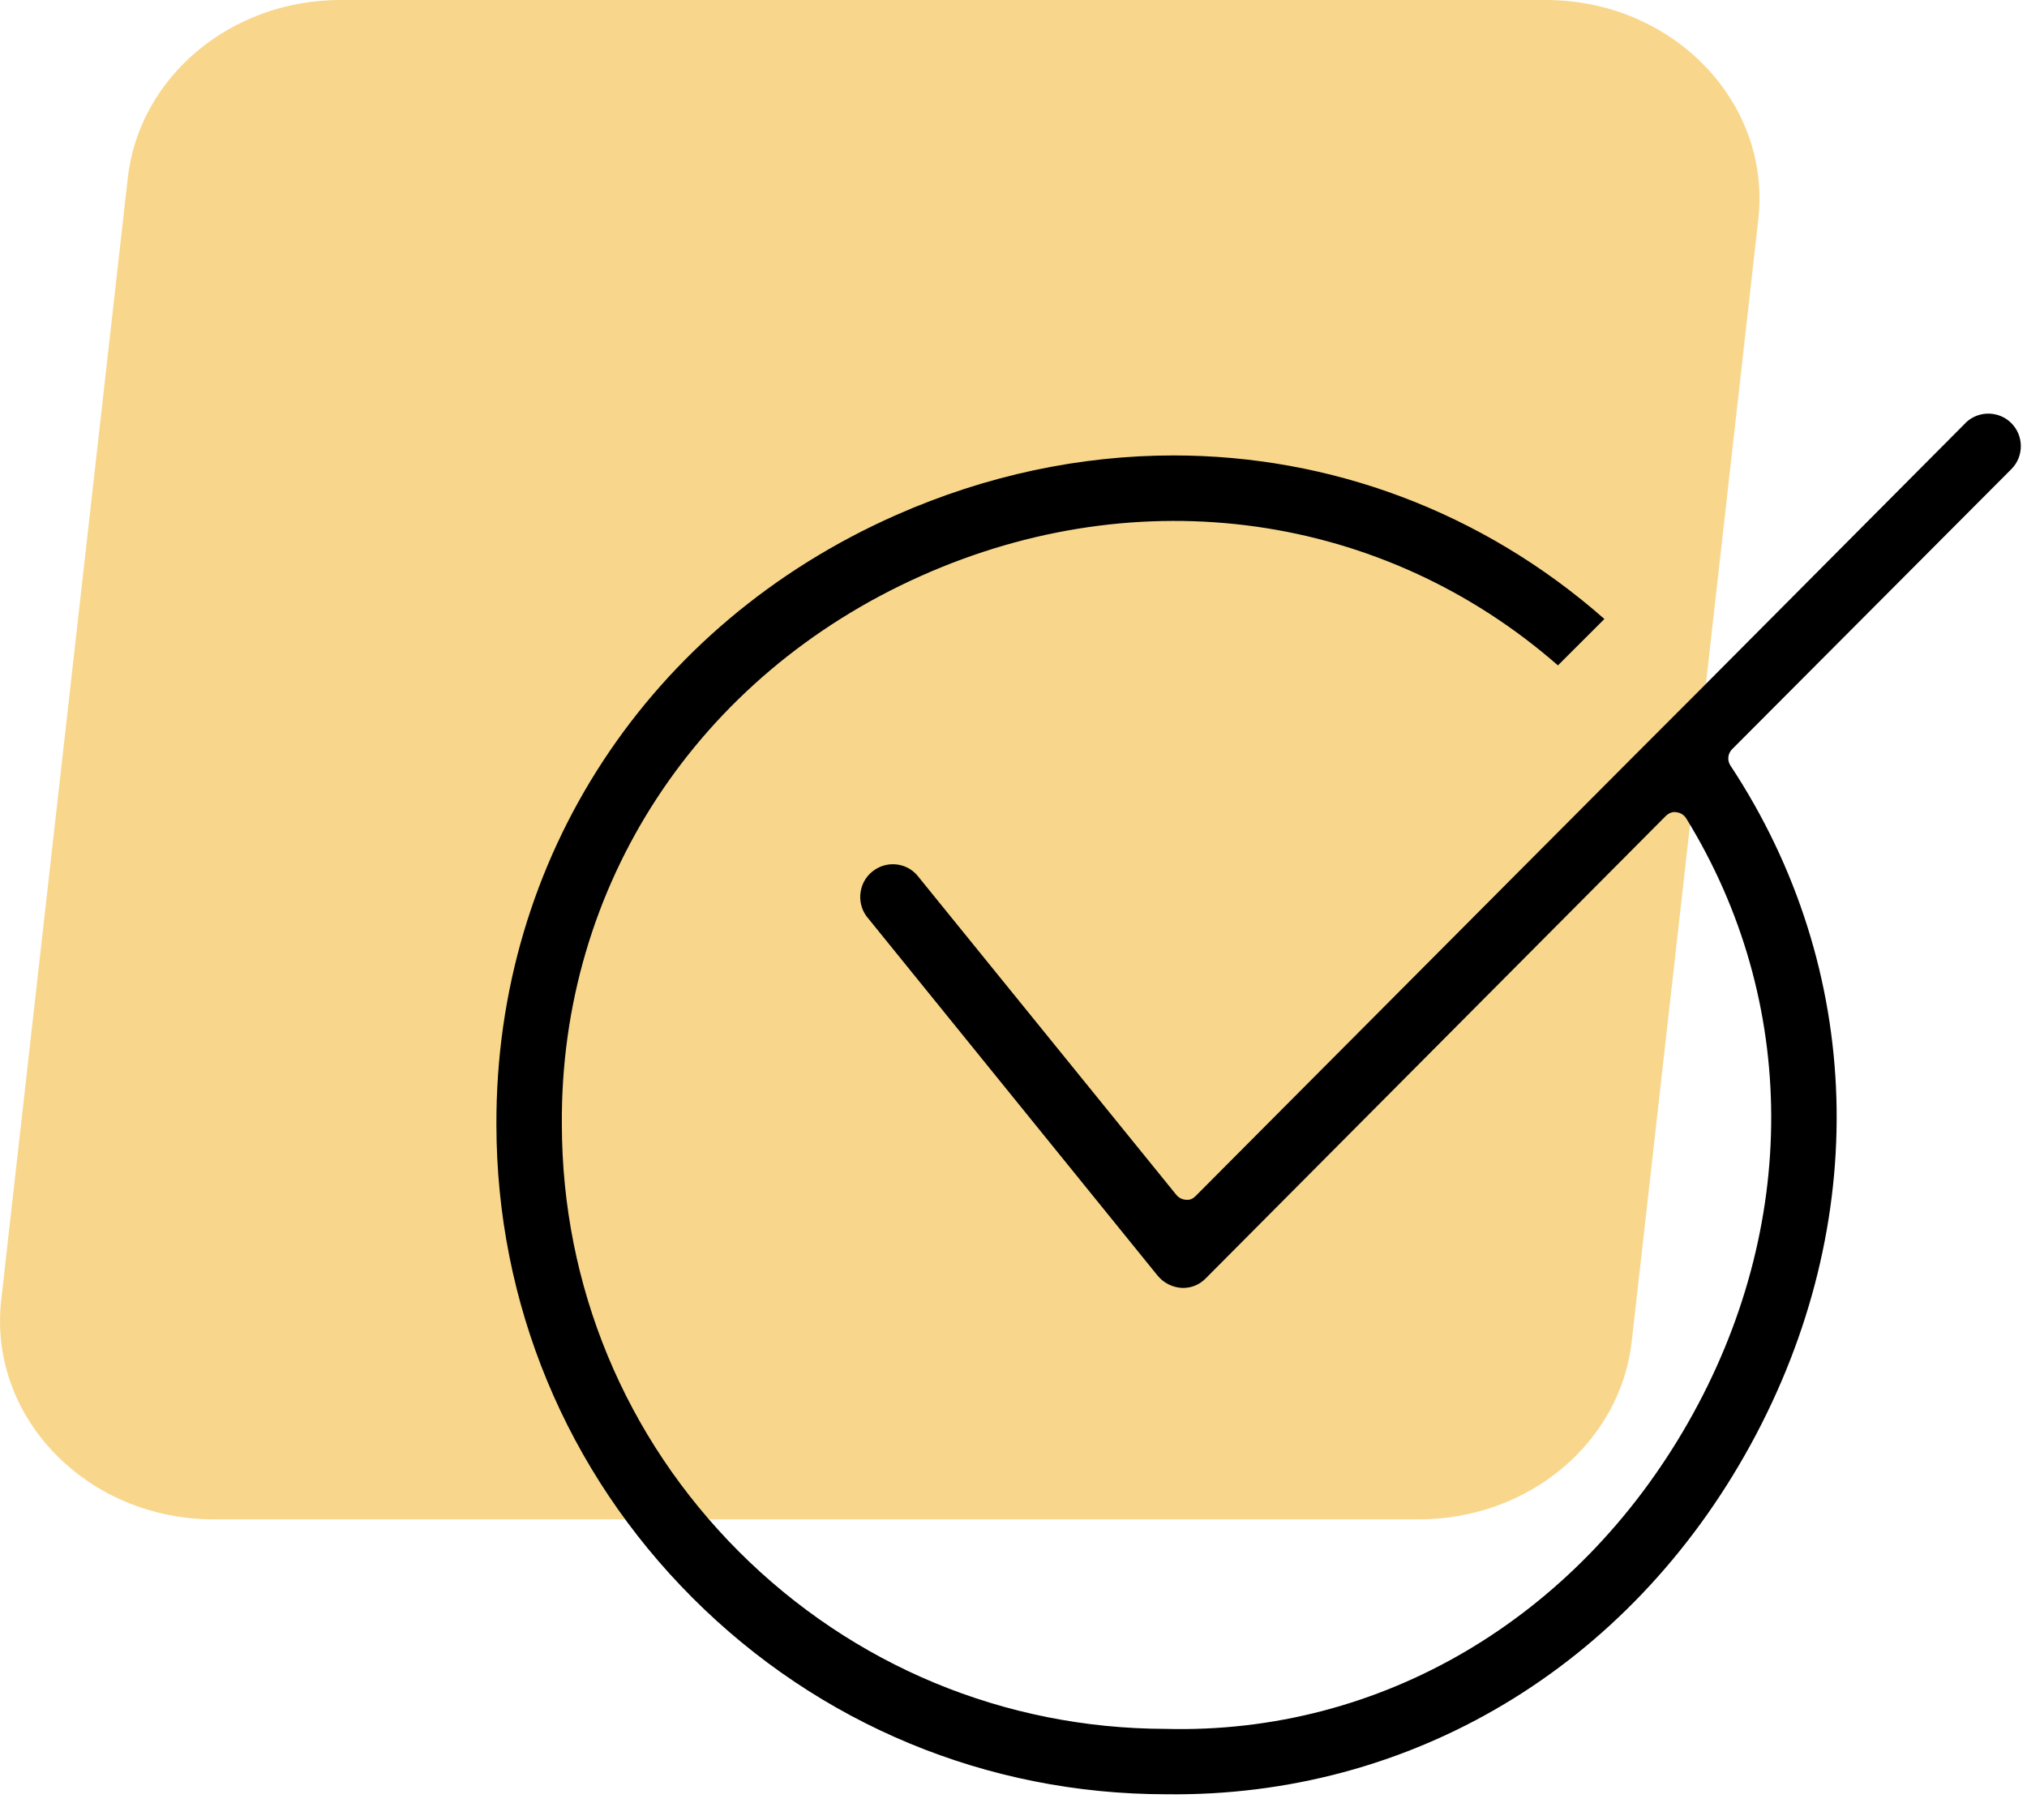 <svg width="49" height="44" viewBox="0 0 49 44" fill="none" xmlns="http://www.w3.org/2000/svg">
<path d="M5.167 36.733H34.306C36.951 36.733 39.169 34.877 39.445 32.433L42.505 5.302C42.824 2.467 40.433 0 37.367 0H8.227C5.582 0 3.365 1.856 3.089 4.301L0.029 31.432C-0.291 34.266 2.101 36.733 5.167 36.733Z" fill="#F8D78C"/>
<path d="M21.663 12.452C15.681 15.097 11.977 20.746 12 27.193C12.004 31.516 13.689 35.578 16.745 38.635C19.801 41.691 23.864 43.376 28.185 43.38C34.101 43.455 39.377 40.303 42.319 34.928C45.255 29.561 45.074 23.424 41.832 18.51C41.748 18.386 41.766 18.22 41.871 18.114L48.627 11.337C48.928 11.031 48.925 10.534 48.621 10.23C48.323 9.931 47.84 9.924 47.532 10.207C47.527 10.214 47.522 10.219 47.517 10.224L41.004 16.77C40.437 17.331 33.217 24.582 30.134 27.679L28.906 28.913C28.843 28.977 28.774 29.018 28.665 29.006C28.576 29 28.493 28.958 28.436 28.888L22.177 21.168C21.904 20.846 21.42 20.8 21.084 21.074C20.76 21.336 20.701 21.813 20.944 22.15C20.947 22.154 20.95 22.158 20.954 22.162L27.987 30.845C28.131 31.019 28.346 31.127 28.574 31.138C28.799 31.145 29.001 31.059 29.152 30.902L40.268 19.728C40.336 19.66 40.435 19.617 40.528 19.638C40.625 19.649 40.71 19.703 40.762 19.786C43.485 24.207 43.503 29.668 40.808 34.393C38.109 39.126 33.389 41.935 28.178 41.799C24.287 41.792 20.622 40.271 17.864 37.515C15.109 34.758 13.589 31.092 13.582 27.194C13.536 21.42 16.862 16.334 22.264 13.924C27.567 11.557 33.436 12.393 37.661 16.087L38.784 14.965C35.826 12.362 32.15 11.011 28.369 11.011C26.129 11.011 23.852 11.485 21.663 12.452Z" fill="black"/>
</svg>
